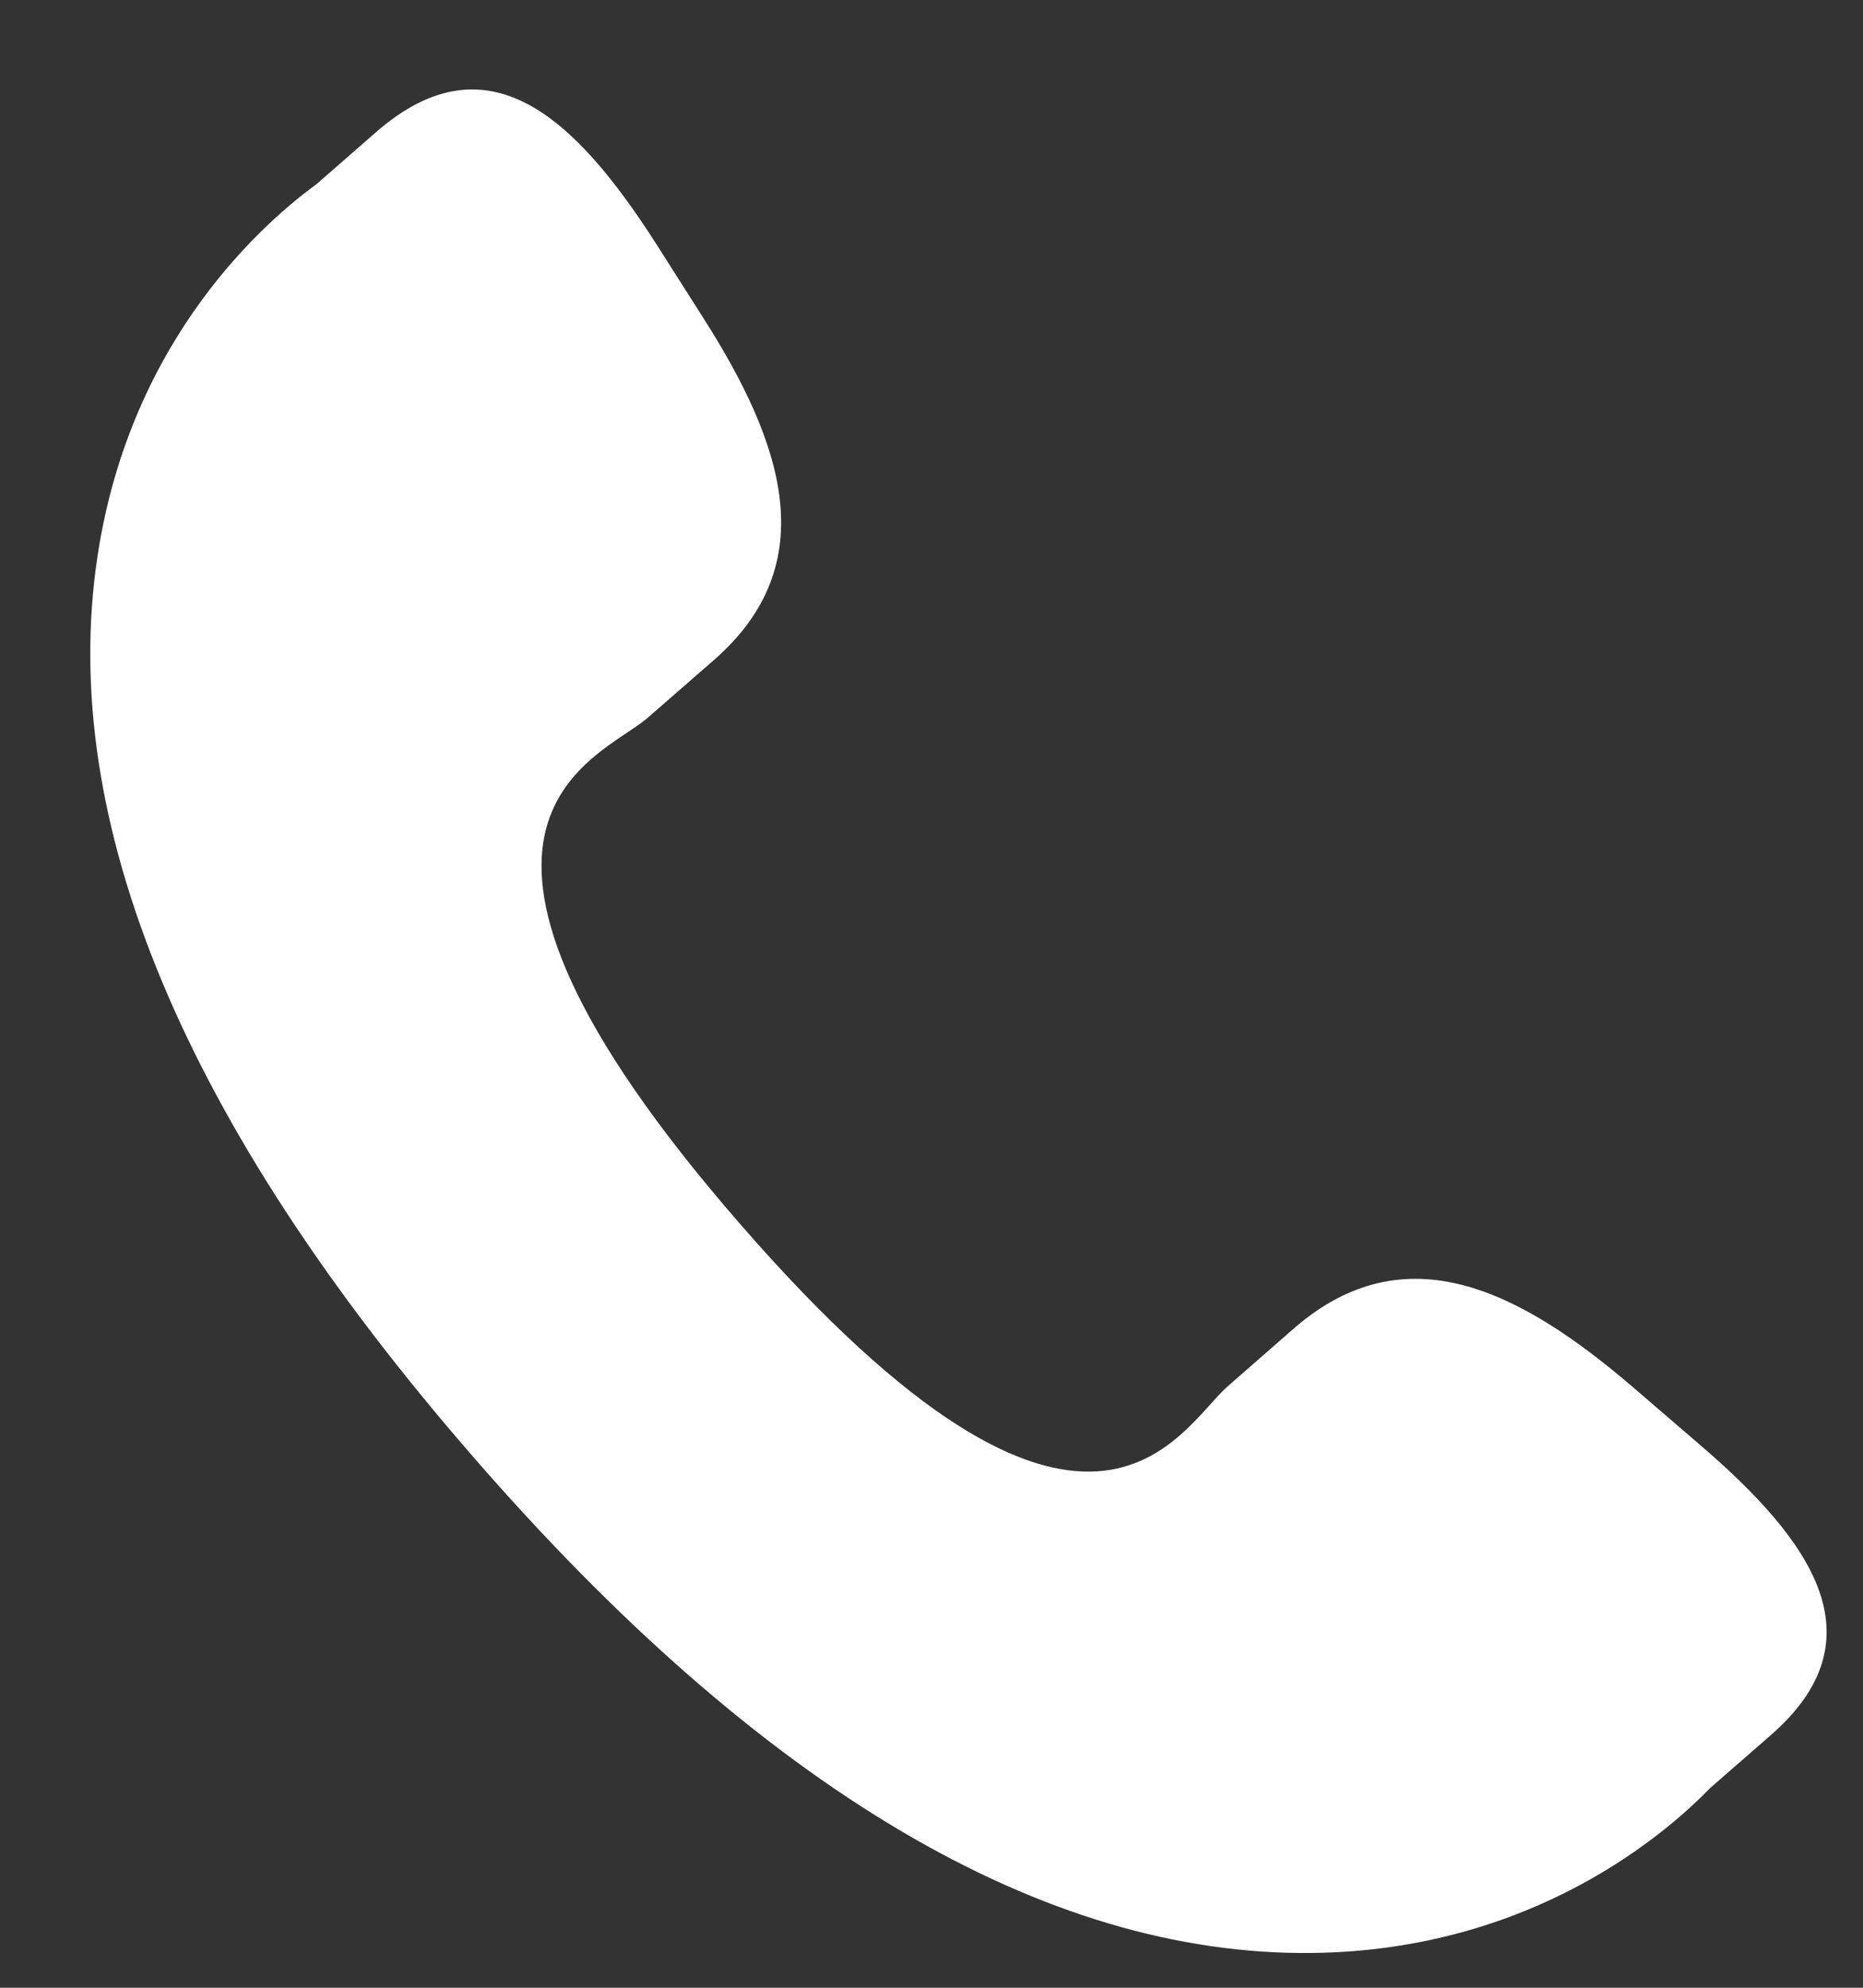<svg width="15" height="16" viewBox="0 0 15 16" fill="none" xmlns="http://www.w3.org/2000/svg">
	<rect x="0" y="0" width="15" height="16" fill="#333333" stroke="none"/>
	<path d="M13.141 11.16C12.235 10.385 11.316 9.916 10.421 10.69L9.886 11.158C9.495 11.497 8.768 13.083 5.957 9.85C3.147 6.62 4.819 6.117 5.211 5.781L5.748 5.313C6.638 4.537 6.302 3.561 5.66 2.555L5.273 1.947C4.628 0.944 3.925 0.285 3.032 1.06L2.55 1.481C2.156 1.769 1.053 2.703 0.785 4.478C0.463 6.607 1.479 9.046 3.806 11.722C6.13 14.399 8.405 15.743 10.56 15.72C12.352 15.701 13.433 14.739 13.772 14.39L14.256 13.968C15.146 13.194 14.593 12.406 13.686 11.629L13.141 11.16Z" fill="#fff"/>
</svg>
